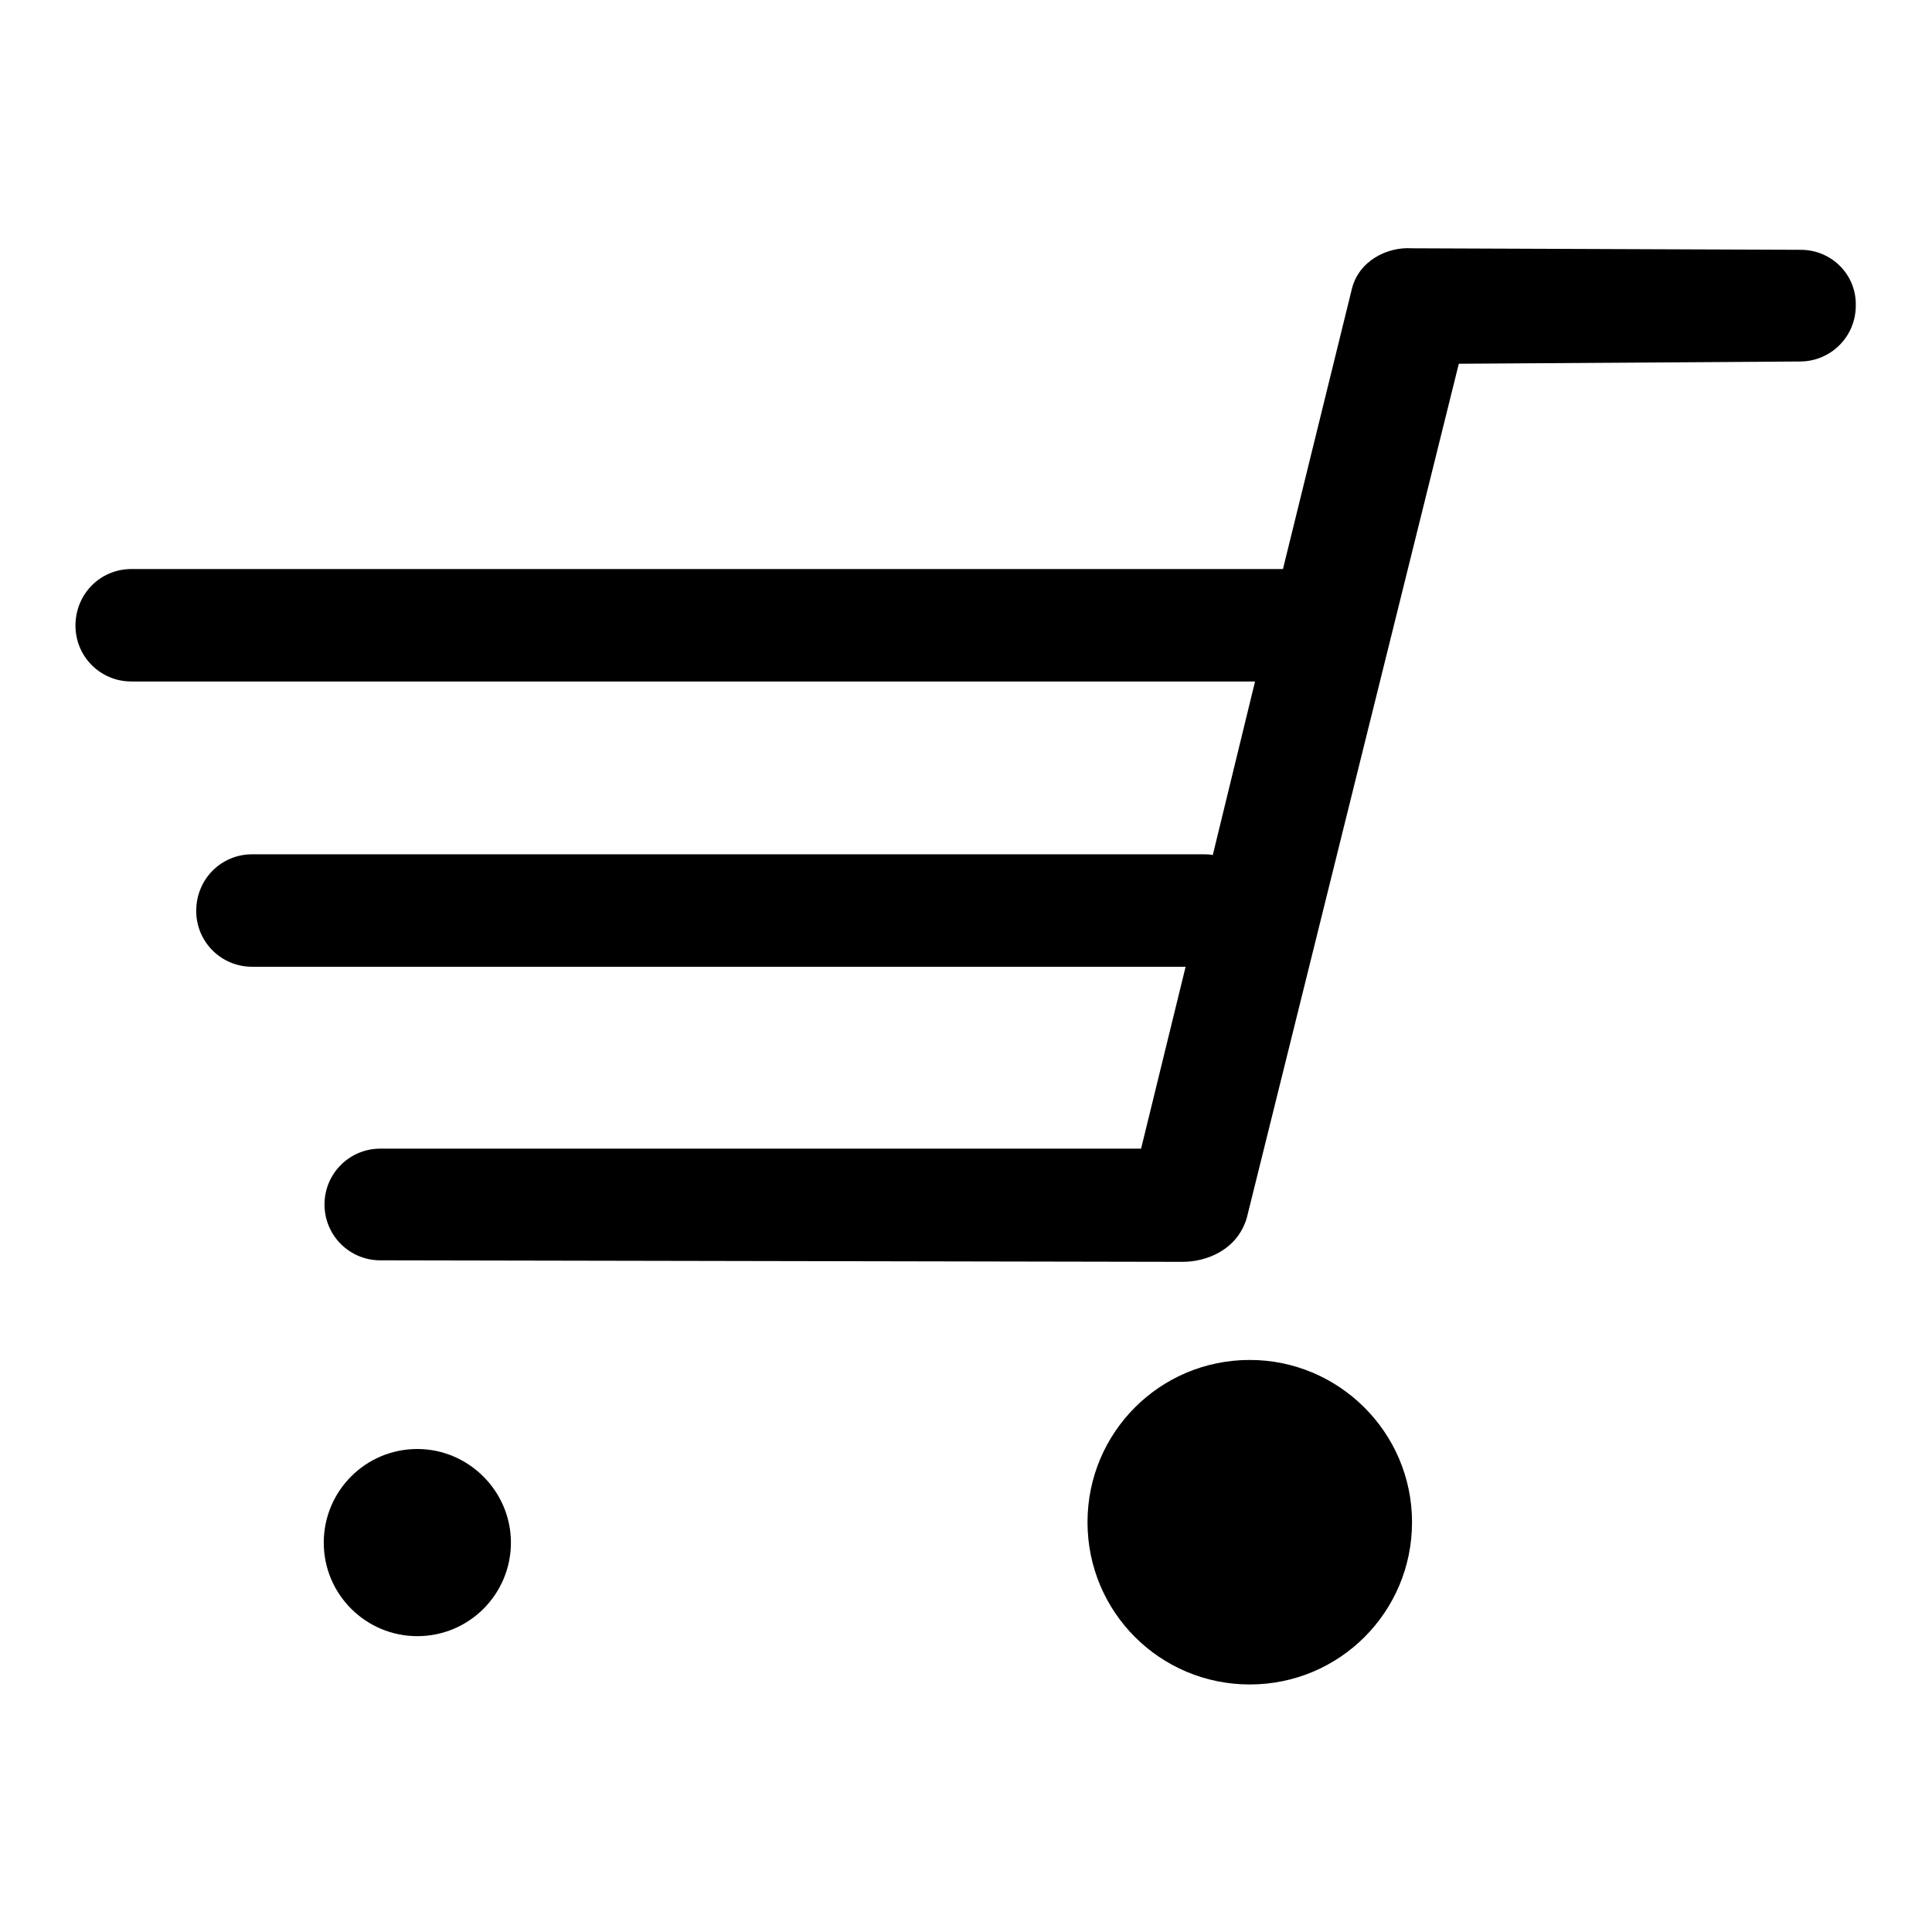 <?xml version="1.0" encoding="utf-8"?>
<!-- Svg Vector Icons : http://www.onlinewebfonts.com/icon -->
<!DOCTYPE svg PUBLIC "-//W3C//DTD SVG 1.1//EN" "http://www.w3.org/Graphics/SVG/1.1/DTD/svg11.dtd">
<svg version="1.1" xmlns="http://www.w3.org/2000/svg" xmlns:xlink="http://www.w3.org/1999/xlink" x="0px" y="0px" viewBox="0 0 256 256" enable-background="new 0 0 256 256" xml:space="preserve">
<g><g><path fill="#000000" d="M165.6,180.2c-11.9,0-21.5,9.6-21.5,21.5c0,11.9,9.6,21.5,21.5,21.5c11.9,0,21.5-9.6,21.5-21.5C187.1,189.8,177.4,180.2,165.6,180.2z"/><path fill="#000000" d="M156.7,167.3L156.7,167.3L156.7,167.3z"/><path fill="#000000" d="M156.7,167.3L156.7,167.3C156.7,167.3,156.7,167.3,156.7,167.3z"/><path fill="#000000" d="M55.3,192c-6.9,0-12.4,5.6-12.4,12.4c0,6.9,5.6,12.4,12.4,12.4c6.9,0,12.4-5.6,12.4-12.4C67.7,197.6,62.1,192,55.3,192z"/><path fill="#000000" d="M156.9,167.3C157,167.3,157,167.3,156.9,167.3L156.9,167.3z"/><path fill="#000000" d="M238.6,33.1L187,32.9c-3.1-0.2-7,1.6-7.9,5.5L170,75.4H17.4c-4.1,0-7.4,3.3-7.4,7.5c0,4.1,3.3,7.4,7.4,7.4h148.9l-5.6,23c-0.4-0.1-0.9-0.1-1.3-0.1h-126c-4.1,0-7.4,3.3-7.4,7.5c0,4.1,3.3,7.4,7.4,7.4h123.7l-5.9,24.1H50.4c-4.1,0-7.4,3.3-7.4,7.4c0,4.1,3.3,7.4,7.4,7.4l106.3,0.2c3.1,0,7.2-1.5,8.5-5.8l28.1-113.2l45.2-0.3c4.1,0,7.4-3.3,7.4-7.4C246,36.4,242.7,33.1,238.6,33.1z"/><path fill="#000000" d="M156.9,167.3C156.9,167.3,156.9,167.3,156.9,167.3C156.9,167.3,156.9,167.3,156.9,167.3z"/><path fill="#000000" d="M156.8,167.3C156.9,167.3,156.9,167.3,156.8,167.3C156.9,167.3,156.9,167.3,156.8,167.3z"/><path fill="#000000" d="M156.7,167.3C156.8,167.3,156.8,167.3,156.7,167.3C156.8,167.3,156.8,167.3,156.7,167.3z"/></g></g>
</svg>